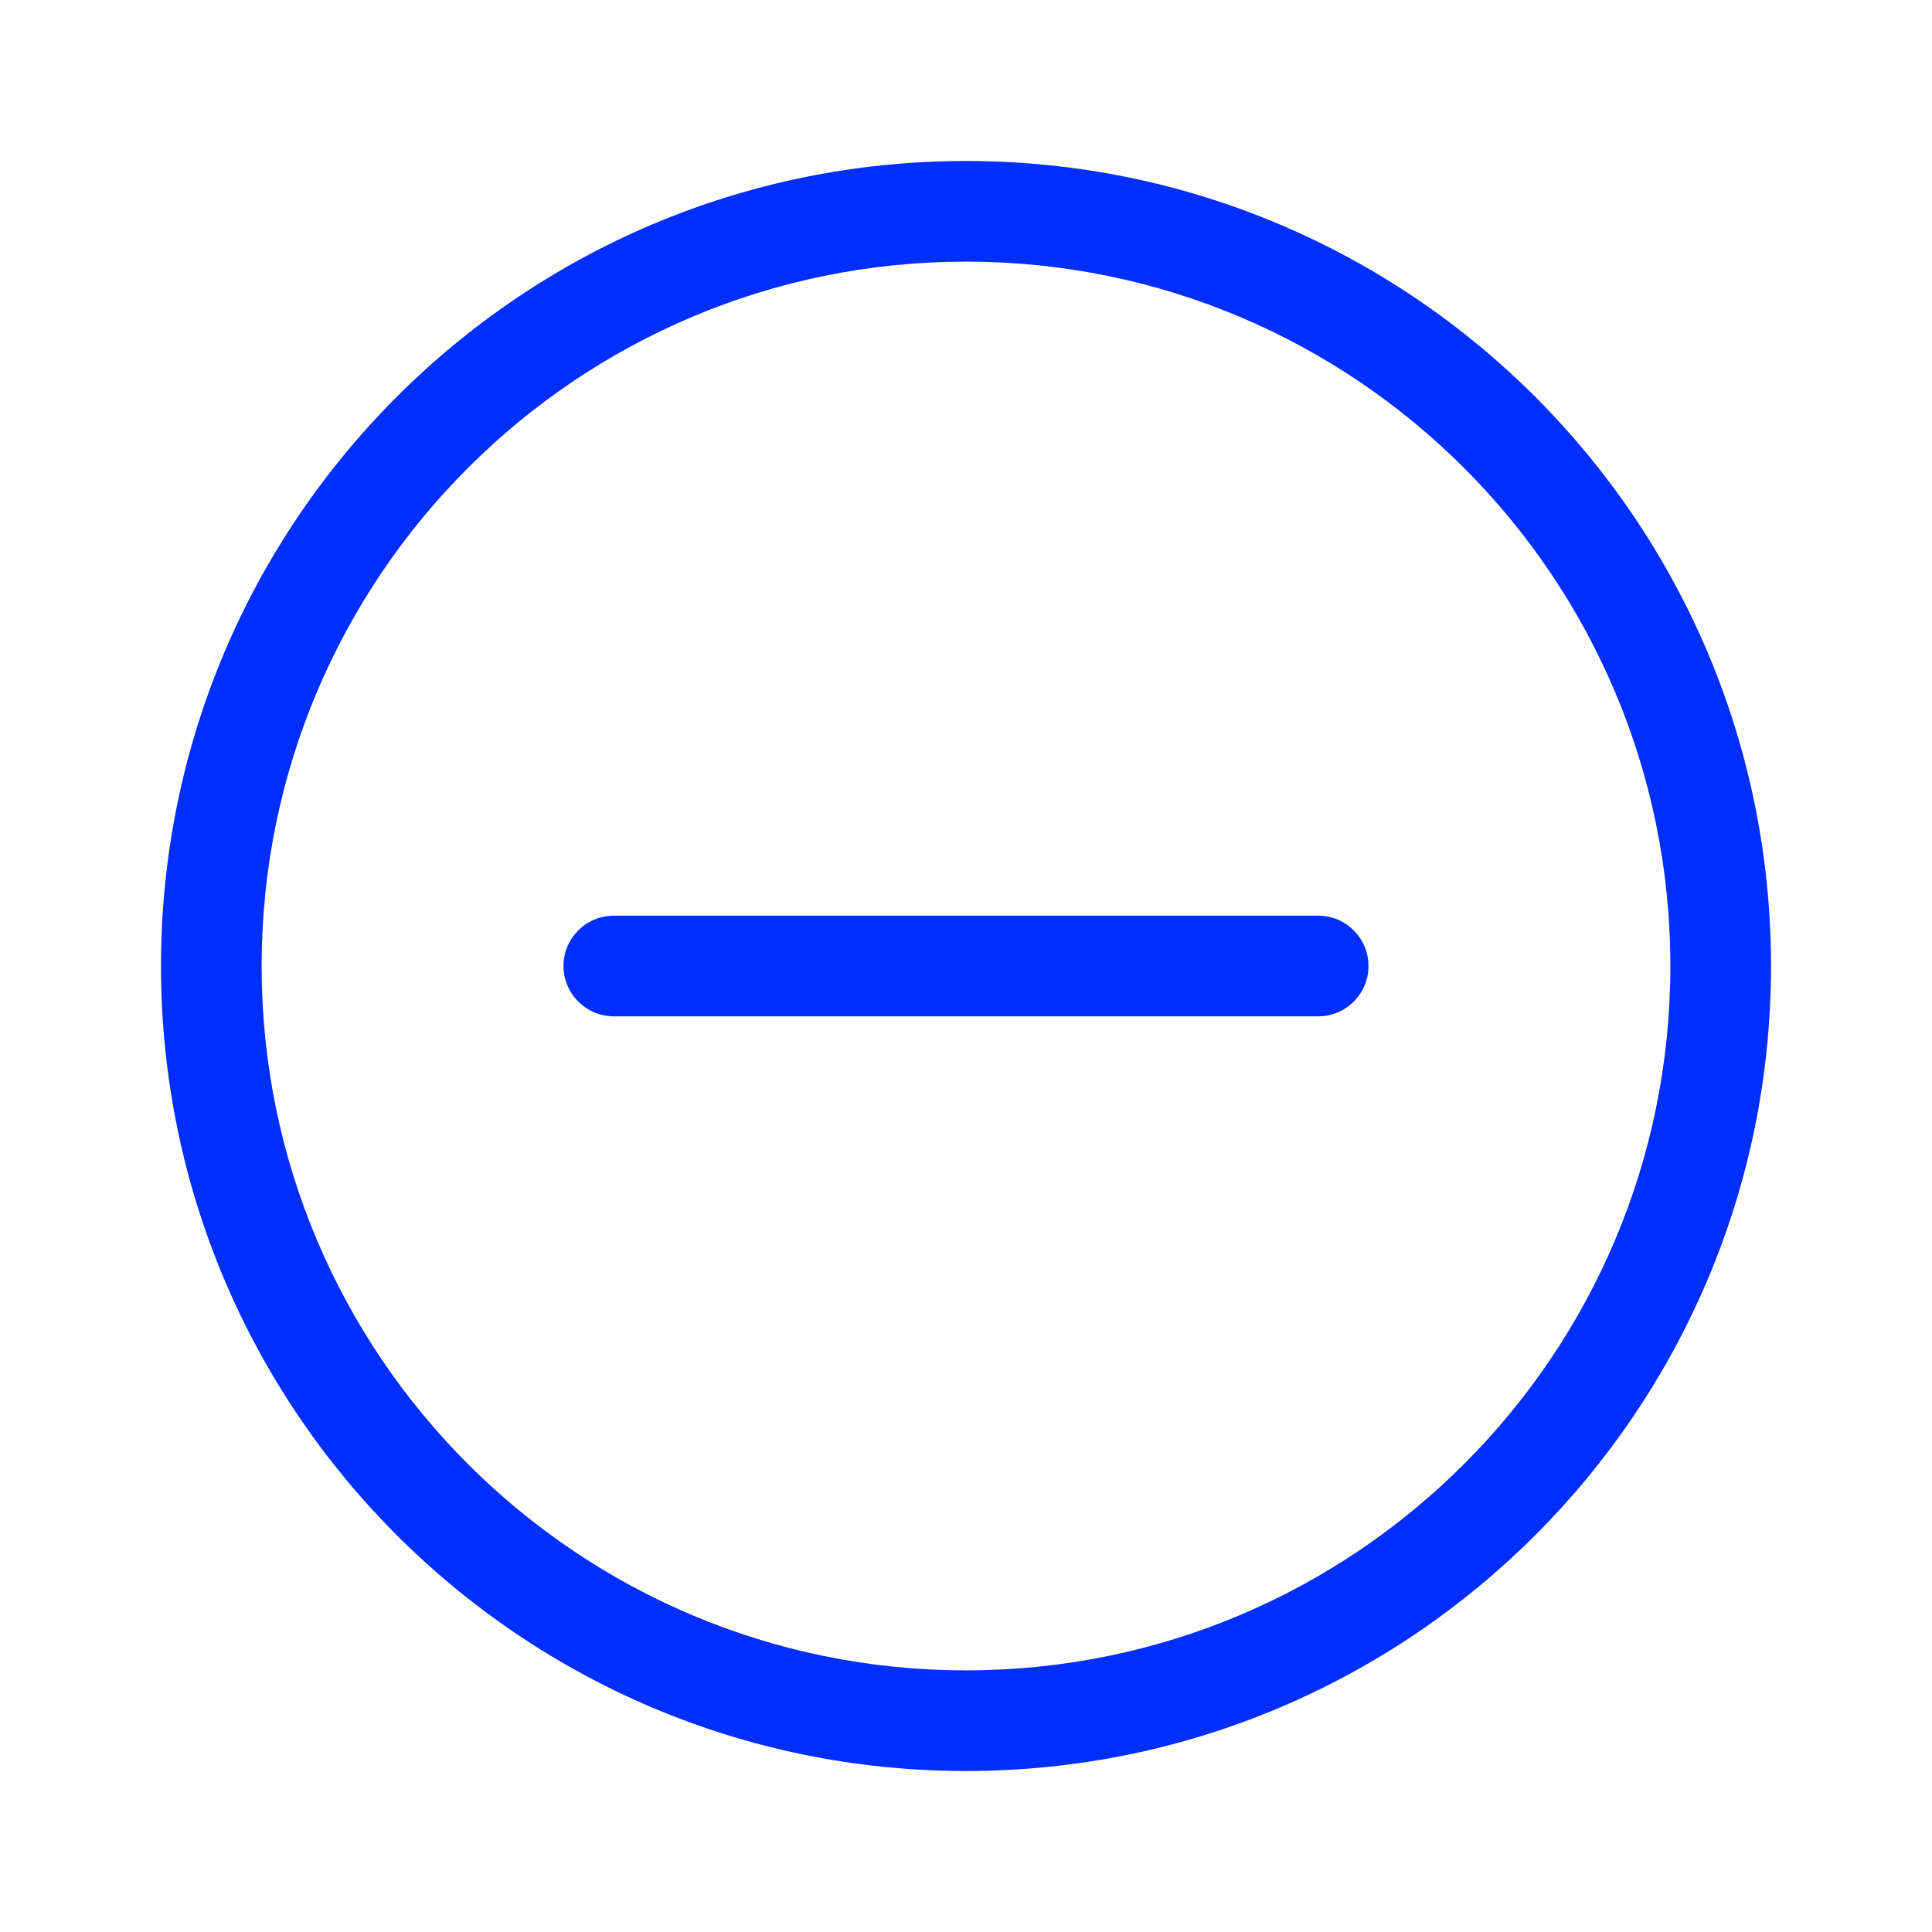 <svg width="24" height="24" viewBox="0 0 24 24" fill="none" xmlns="http://www.w3.org/2000/svg">
<path fill-rule="evenodd" clip-rule="evenodd" d="M20.75 12C20.75 16.832 16.832 20.75 12 20.75C7.168 20.75 3.25 16.832 3.25 12C3.25 7.168 7.168 3.25 12 3.25C16.832 3.25 20.75 7.168 20.75 12ZM22 12C22 17.523 17.523 22 12 22C6.477 22 2 17.523 2 12C2 6.477 6.477 2 12 2C17.523 2 22 6.477 22 12ZM11.375 12.625H12.625H15.125H16.375C16.72 12.625 17 12.345 17 12C17 11.655 16.72 11.375 16.375 11.375H15.125H12.625H11.375H9.5H7.625C7.28 11.375 7 11.655 7 12C7 12.345 7.28 12.625 7.625 12.625H9.5H11.375Z" fill="#002EFF"/>
</svg>
